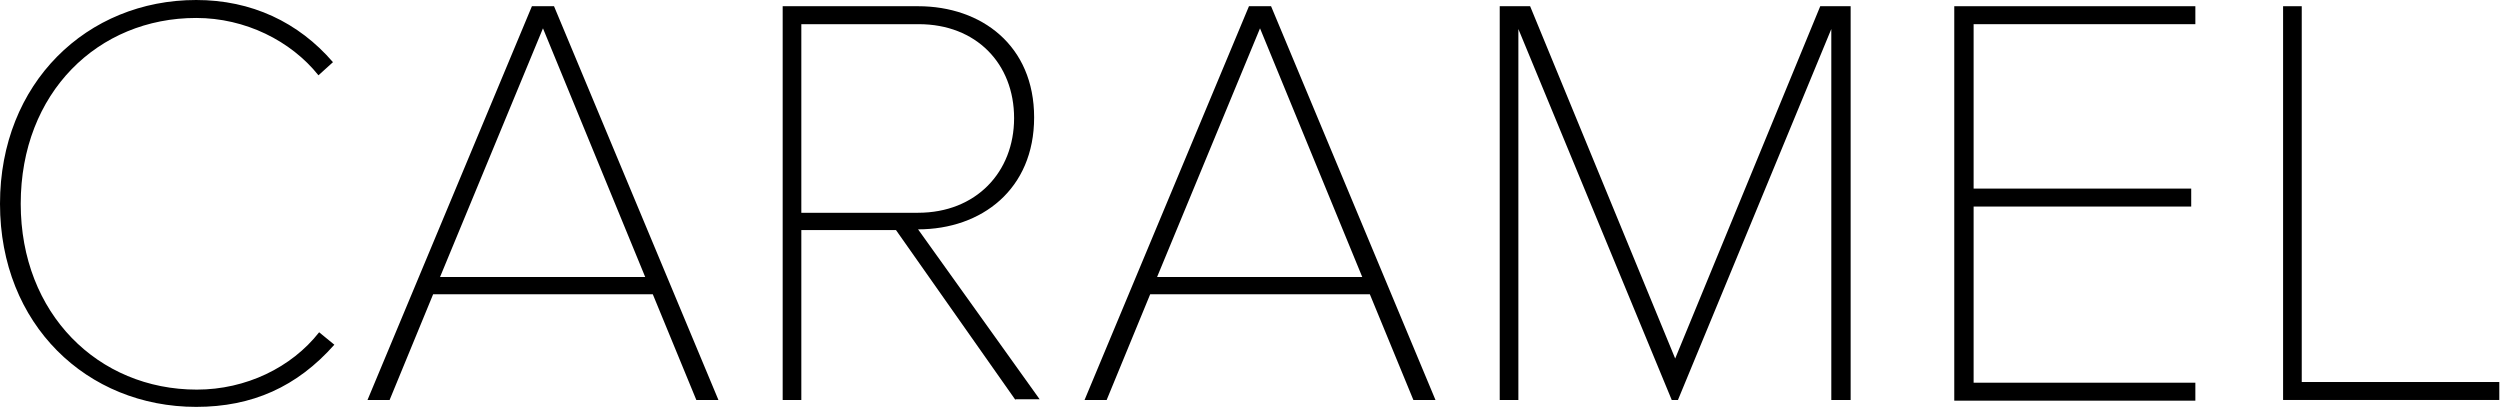 <?xml version="1.0" encoding="utf-8"?>
<!-- Generator: Adobe Illustrator 17.1.0, SVG Export Plug-In . SVG Version: 6.00 Build 0)  -->
<!DOCTYPE svg PUBLIC "-//W3C//DTD SVG 1.1//EN" "http://www.w3.org/Graphics/SVG/1.1/DTD/svg11.dtd">
<svg version="1.1" id="Layer_1" xmlns="http://www.w3.org/2000/svg" xmlns:xlink="http://www.w3.org/1999/xlink" x="0px" y="0px"
	 width="361.9px" height="58.9px" viewBox="0 0 361.9 58.9" enable-background="new 0 0 361.9 58.9" xml:space="preserve">
<g>
	<path d="M0,29.5C0,12,12.6,0,28.4,0c8,0,14.8,3.2,19.8,9l-2.1,1.9c-4-5-10.6-8.3-17.7-8.3C14.2,2.6,3,13.4,3,29.5
		c0,15.9,11.2,26.9,25.5,26.9c7.1,0,13.7-3.2,17.7-8.3l2.2,1.8C43,56,36.5,58.9,28.4,58.9C12.6,58.9,0,47,0,29.5z"/>
	<path d="M100.8,57.9l-6.3-15.3H62.7l-6.3,15.3h-3.2L77,0.9h3.2l23.8,57H100.8z M78.6,4.1l-14.9,36h29.7L78.6,4.1z"/>
	<path d="M147,57.9l-17.3-24.6H116v24.6h-2.7v-57h19.6c9.2,0,16.8,5.7,16.8,16.1s-7.6,16.2-16.8,16.2l17.6,24.6H147z M146.8,17.1
		c0-7.9-5.5-13.6-13.8-13.6H116v27.3h16.9C141.3,30.8,146.8,24.9,146.8,17.1z"/>
	<path d="M204.6,57.9l-6.3-15.3h-31.8l-6.3,15.3H157l23.8-57h3.2l23.8,57H204.6z M182.4,4.1l-14.9,36h29.7L182.4,4.1z"/>
	<path d="M265.1,57.9V4.2l-22.2,53.7H242L219.8,4.2v53.7h-2.7v-57h4.4l21,51l21-51h4.4v57H265.1z"/>
	<path d="M282.9,57.9v-57h34.9v2.6h-32.1v23.8h31.5v2.6h-31.5v25.5h32.1v2.6H282.9z"/>
	<path d="M330.5,57.9v-57h2.7v54.4h28.6v2.6H330.5z"/>
</g>
</svg>

